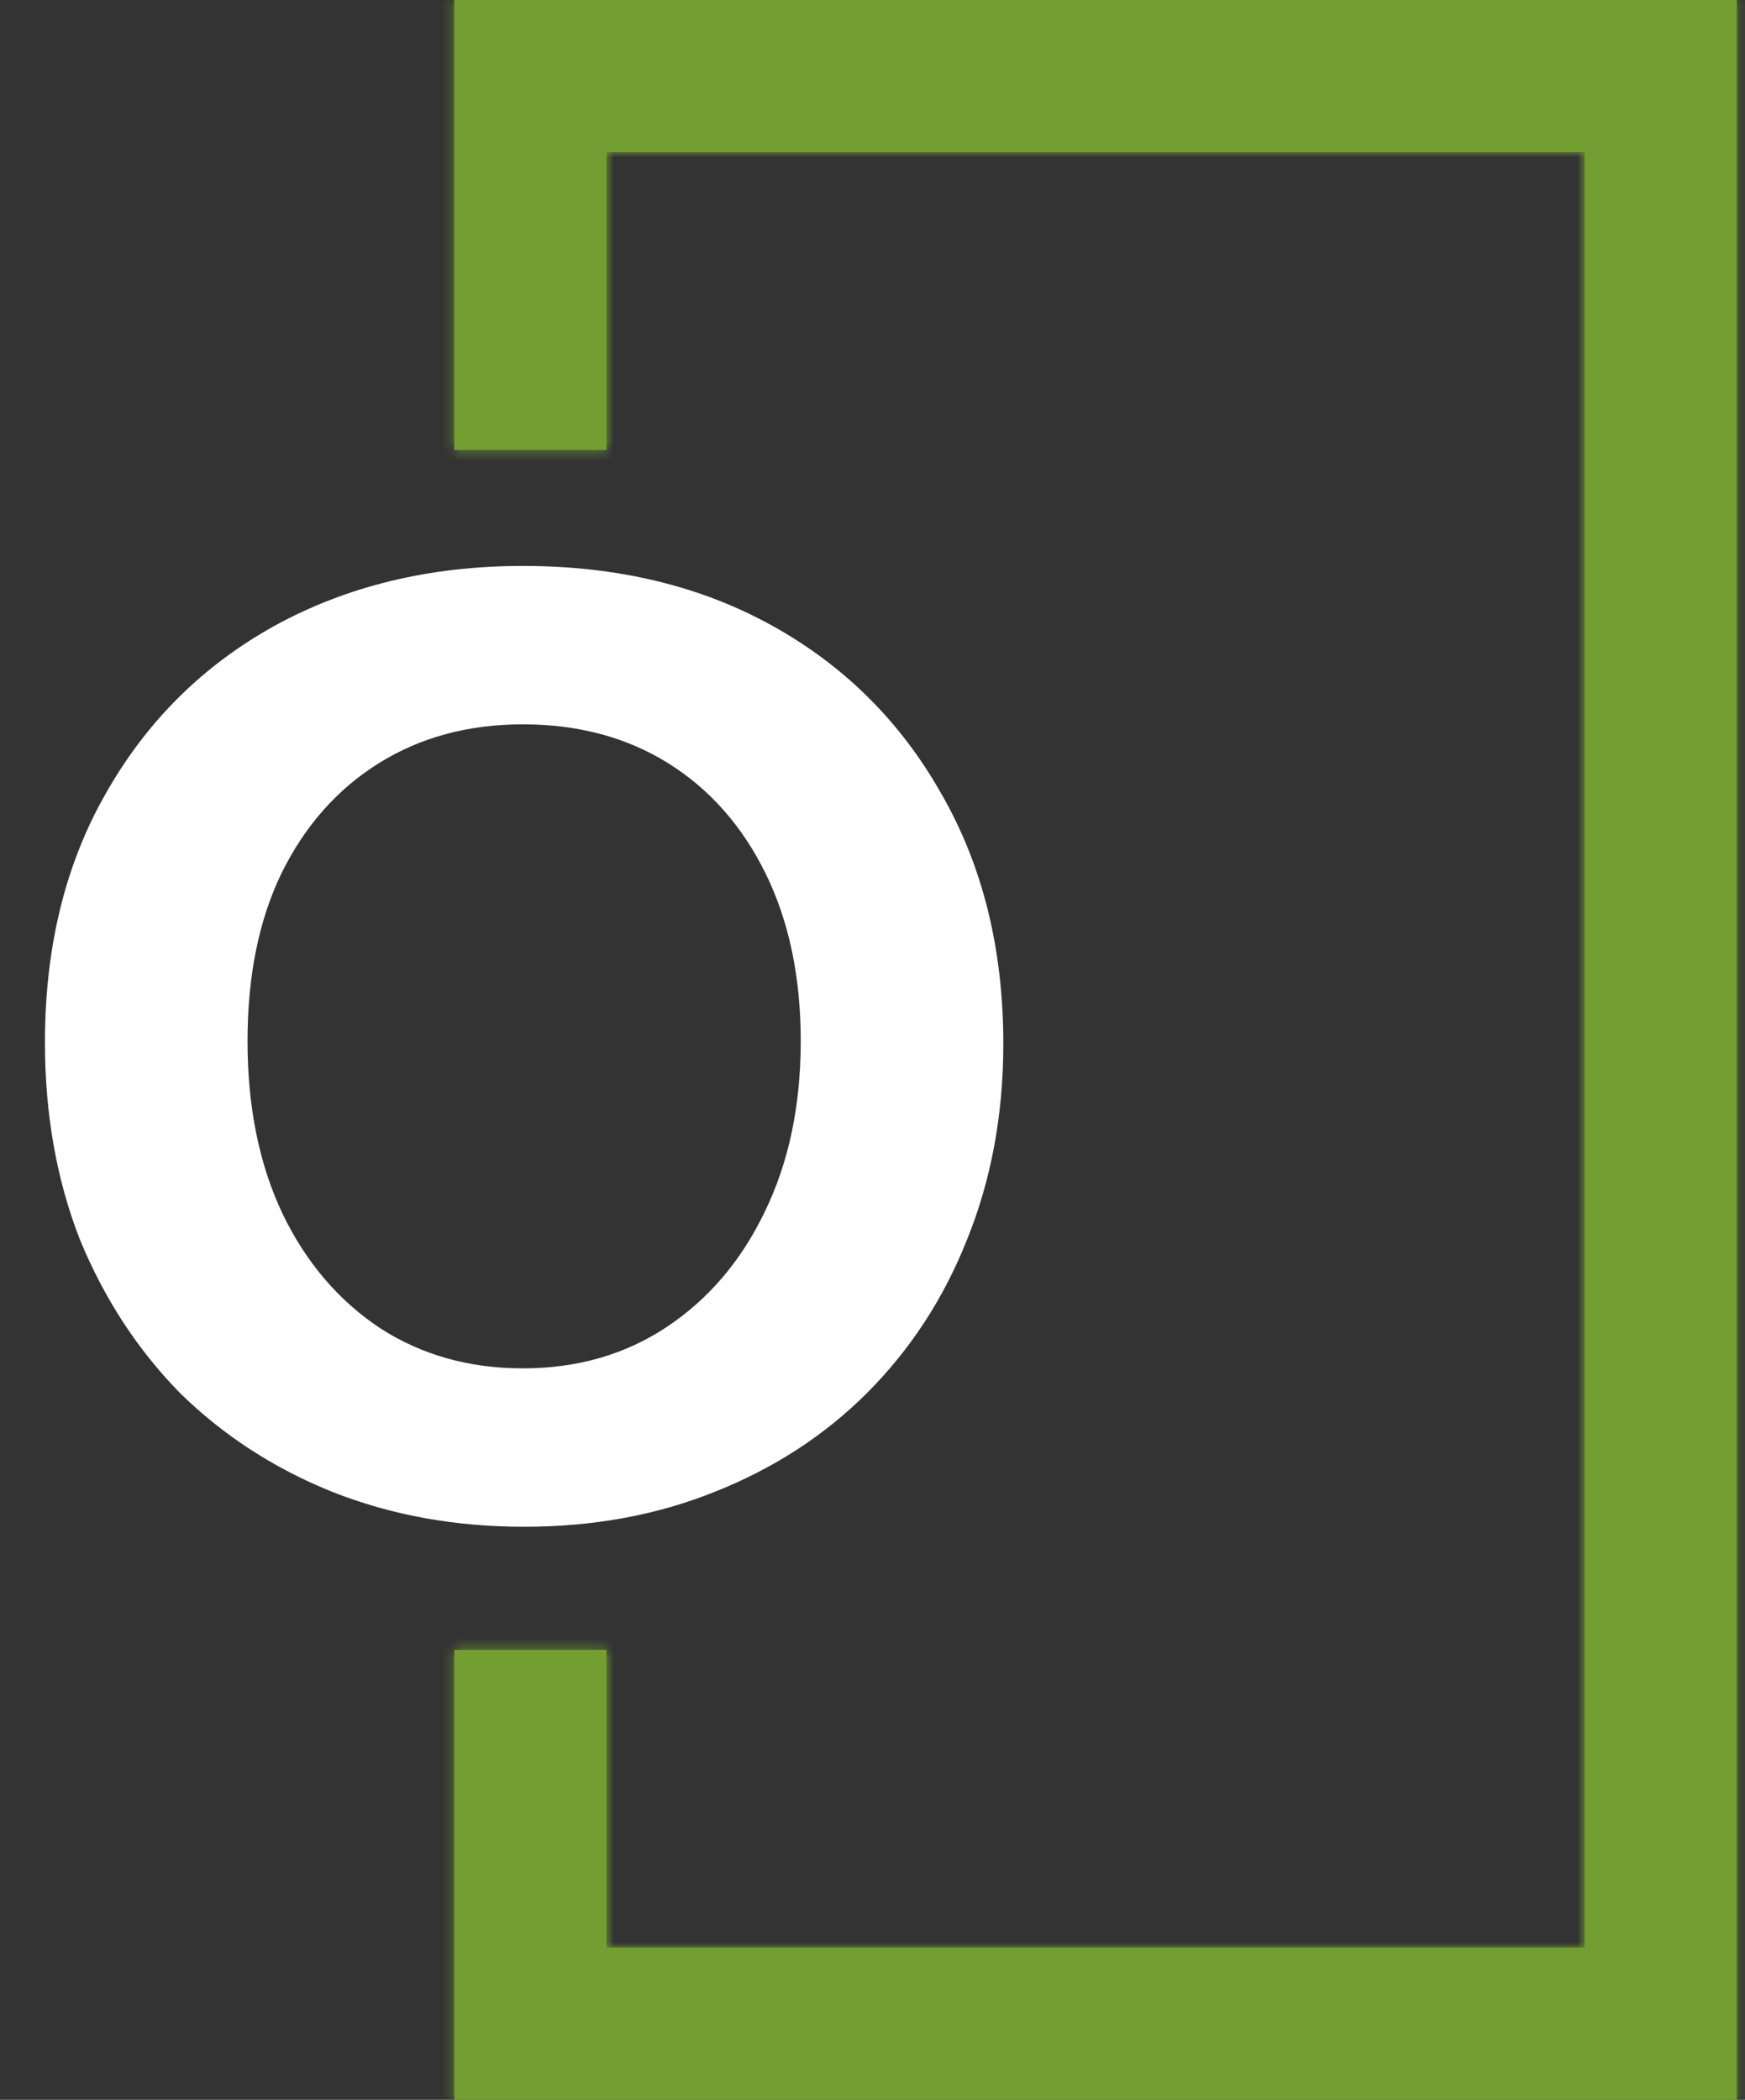 <?xml version="1.0" encoding="UTF-8"?> <svg xmlns="http://www.w3.org/2000/svg" width="172" height="207" viewBox="0 0 172 207" fill="none"><rect x="0" y="0" width="172" height="207" fill="#333333" stroke="none"/><mask id="path-1-inside-1_363_21" fill="white"><path fill-rule="evenodd" clip-rule="evenodd" d="M59.783 15H156.188V192H59.783V162.643H44.783V192V207H59.783H156.188H171.188V192V15V0H156.188H59.783H44.783V15V44.357H59.783V15Z"></path></mask><path fill-rule="evenodd" clip-rule="evenodd" d="M59.783 15H156.188V192H59.783V162.643H44.783V192V207H59.783H156.188H171.188V192V15V0H156.188H59.783H44.783V15V44.357H59.783V15Z" fill="#729E32"></path><path d="M156.188 15H159.188V12H156.188V15ZM59.783 15V12H56.783V15H59.783ZM156.188 192V195H159.188V192H156.188ZM59.783 192H56.783V195H59.783V192ZM59.783 162.643H62.783V159.643H59.783V162.643ZM44.783 162.643V159.643H41.783V162.643H44.783ZM44.783 207H41.783V210H44.783V207ZM171.188 207V210H174.188V207H171.188ZM171.188 0H174.188V-3H171.188V0ZM44.783 0V-3H41.783V0H44.783ZM44.783 44.357H41.783V47.357H44.783V44.357ZM59.783 44.357V47.357H62.783V44.357H59.783ZM156.188 12H59.783V18H156.188V12ZM159.188 192V15H153.188V192H159.188ZM59.783 195H156.188V189H59.783V195ZM56.783 162.643V192H62.783V162.643H56.783ZM59.783 159.643H44.783V165.643H59.783V159.643ZM41.783 162.643V192H47.783V162.643H41.783ZM41.783 192V207H47.783V192H41.783ZM44.783 210H59.783V204H44.783V210ZM59.783 210H156.188V204H59.783V210ZM156.188 210H171.188V204H156.188V210ZM174.188 207V192H168.188V207H174.188ZM174.188 192V15H168.188V192H174.188ZM174.188 15V0H168.188V15H174.188ZM171.188 -3H156.188V3H171.188V-3ZM156.188 -3H59.783V3H156.188V-3ZM59.783 -3H44.783V3H59.783V-3ZM41.783 0V15H47.783V0H41.783ZM41.783 15V44.357H47.783V15H41.783ZM44.783 47.357H59.783V41.357H44.783V47.357ZM56.783 15V44.357H62.783V15H56.783Z" fill="#729E32" mask="url(#path-1-inside-1_363_21)"></path><path d="M51.662 150.51C44.835 150.51 38.52 149.358 32.718 147.054C27 144.75 22.008 141.507 17.742 137.326C13.56 133.059 10.275 128.025 7.886 122.222C5.582 116.334 4.43 109.849 4.43 102.766C4.43 93.379 6.435 85.187 10.446 78.19C14.456 71.107 20.003 65.603 27.086 61.678C34.254 57.752 42.403 55.79 51.534 55.79C60.835 55.79 69.027 57.752 76.11 61.678C83.192 65.603 88.739 71.107 92.75 78.19C96.846 85.272 98.894 93.507 98.894 102.894C98.894 109.891 97.699 116.334 95.31 122.222C93.006 128.025 89.72 133.059 85.454 137.326C81.272 141.507 76.28 144.75 70.478 147.054C64.76 149.358 58.488 150.51 51.662 150.51ZM51.534 134.894C56.91 134.894 61.646 133.529 65.742 130.798C69.838 128.067 73.038 124.313 75.342 119.534C77.731 114.67 78.926 109.038 78.926 102.638C78.926 96.323 77.774 90.819 75.47 86.126C73.166 81.433 69.966 77.806 65.87 75.246C61.774 72.686 56.995 71.406 51.534 71.406C46.158 71.406 41.422 72.686 37.326 75.246C33.23 77.806 30.03 81.433 27.726 86.126C25.507 90.734 24.398 96.238 24.398 102.638C24.398 109.123 25.55 114.798 27.854 119.662C30.158 124.441 33.358 128.195 37.454 130.926C41.55 133.571 46.243 134.894 51.534 134.894Z" fill="white"></path></svg> 
